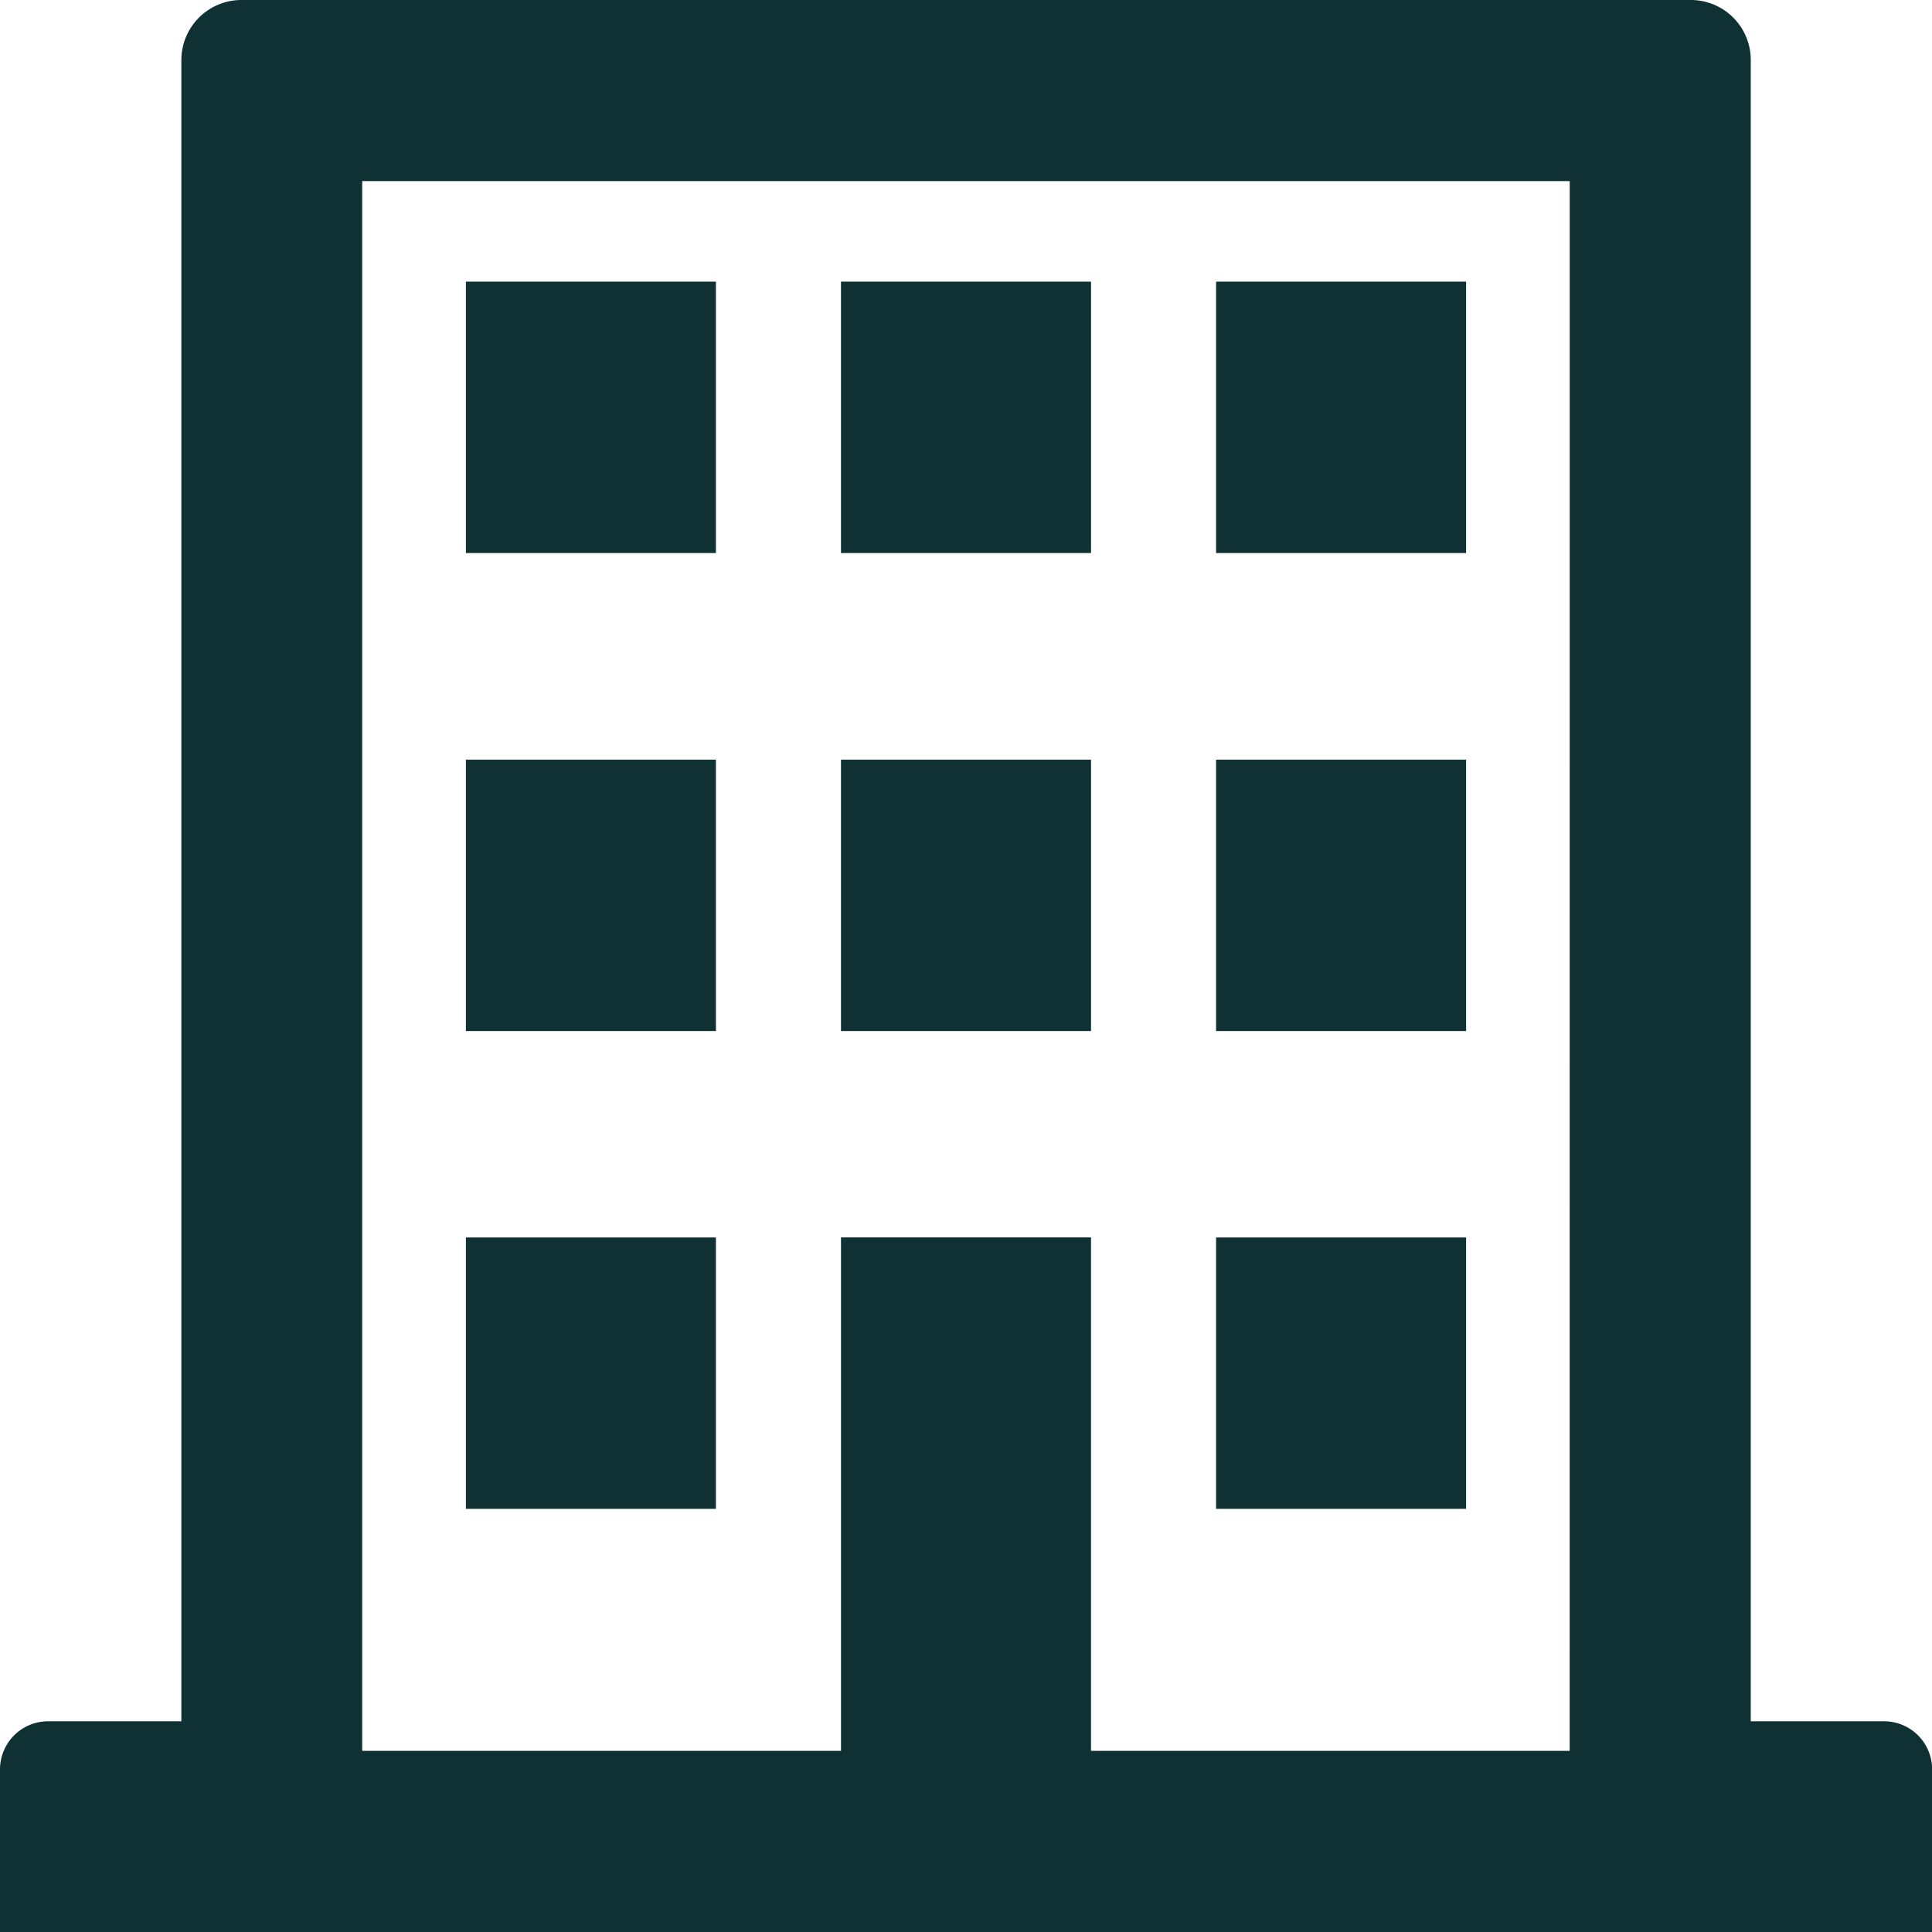 <svg id="icon-enterprise-outline" xmlns="http://www.w3.org/2000/svg" width="29.998" height="29.998" viewBox="0 0 29.998 29.998">
  <path id="Path_3776" data-name="Path 3776" d="M338,323.8h-2.064V298.006a.931.931,0,0,0-.93-.932H312.5a.933.933,0,0,0-.932.932V323.8H309.5a.748.748,0,0,0-.748.748v2.524h30v-2.524A.747.747,0,0,0,338,323.8Zm-4.876,0v.459h-7.432v-7.972H321.81v7.972h-7.434V299.886h18.749Z" transform="translate(-308.752 -297.074)" fill="#0f3133"/>
  <rect id="Rectangle_3447" data-name="Rectangle 3447" width="3.882" height="4.214" transform="translate(18.882 19.214)" fill="#0f3133"/>
  <rect id="Rectangle_3448" data-name="Rectangle 3448" width="3.882" height="4.214" transform="translate(18.882 4.373)" fill="#0f3133"/>
  <rect id="Rectangle_3449" data-name="Rectangle 3449" width="3.882" height="4.214" transform="translate(13.058 4.373)" fill="#0f3133"/>
  <rect id="Rectangle_3450" data-name="Rectangle 3450" width="3.882" height="4.214" transform="translate(18.882 11.795)" fill="#0f3133"/>
  <rect id="Rectangle_3451" data-name="Rectangle 3451" width="3.882" height="4.214" transform="translate(13.058 11.795)" fill="#0f3133"/>
  <rect id="Rectangle_3452" data-name="Rectangle 3452" width="3.882" height="4.214" transform="translate(7.234 19.214)" fill="#0f3133"/>
  <rect id="Rectangle_3453" data-name="Rectangle 3453" width="3.882" height="4.214" transform="translate(7.234 4.373)" fill="#0f3133"/>
  <rect id="Rectangle_3454" data-name="Rectangle 3454" width="3.882" height="4.214" transform="translate(7.234 11.795)" fill="#0f3133"/>
</svg>
